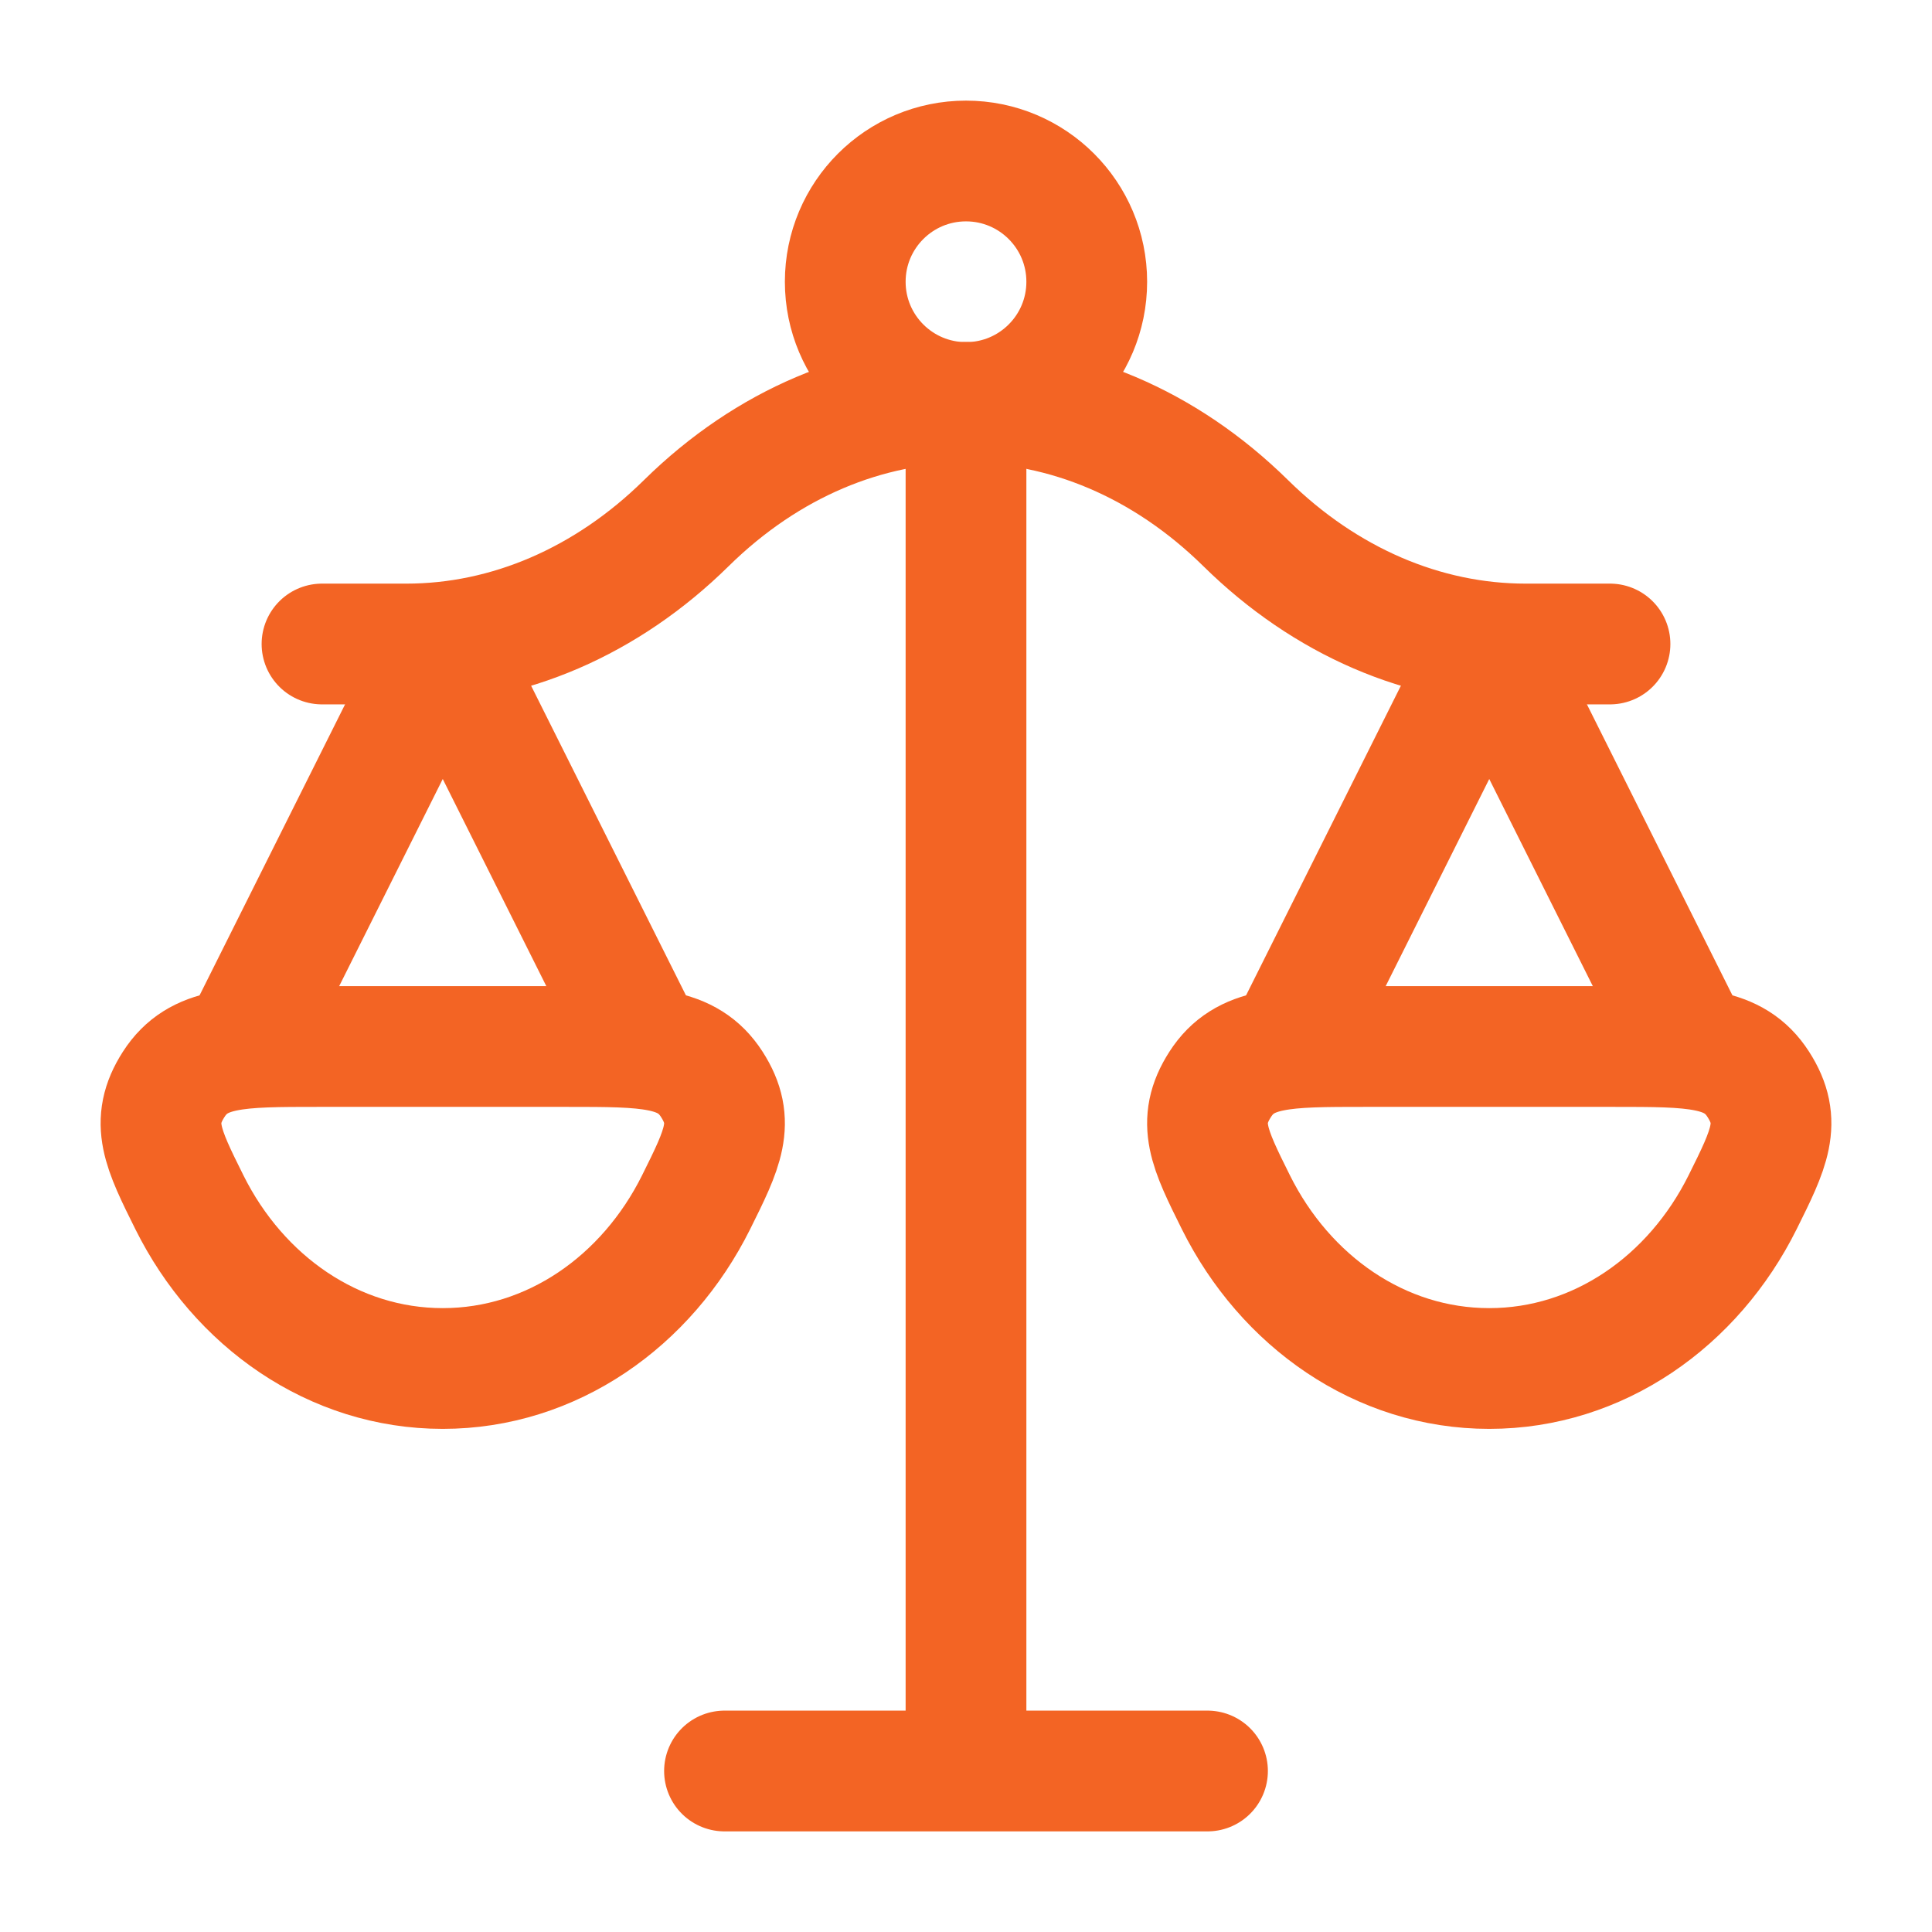 <svg width="168" height="168" viewBox="0 0 168 168" fill="none" xmlns="http://www.w3.org/2000/svg">
<path d="M84 35V154M84 154H63M84 154H105" stroke="#F36424" stroke-width="10.5" stroke-linecap="round" stroke-linejoin="round"/>
<path d="M147 91L129.5 56L112 91" stroke="#F36424" stroke-width="10.5" stroke-linecap="round" stroke-linejoin="round"/>
<path d="M56 91L38.5 56L21 91" stroke="#F36424" stroke-width="10.5" stroke-linecap="round" stroke-linejoin="round"/>
<path d="M28 56H35.337C44.182 56 52.763 52.297 59.669 45.5C73.893 31.5 94.107 31.5 108.331 45.5C115.237 52.297 123.818 56 132.663 56H140" stroke="#F36424" stroke-width="10.5" stroke-linecap="round" stroke-linejoin="round"/>
<path d="M129.5 119C138.983 119 147.241 113.164 151.531 104.544C153.846 99.891 155.004 97.565 152.89 94.283C150.777 91 147.28 91 140.285 91H118.715C111.72 91 108.223 91 106.109 94.283C103.996 97.565 105.154 99.891 107.469 104.544C111.759 113.164 120.017 119 129.5 119Z" stroke="#F36424" stroke-width="10.5"/>
<path d="M38.5 119C47.983 119 56.241 113.164 60.531 104.544C62.846 99.891 64.004 97.565 61.891 94.283C59.777 91 56.28 91 49.285 91H27.715C20.72 91 17.223 91 15.109 94.283C12.996 97.565 14.154 99.891 16.469 104.544C20.759 113.164 29.017 119 38.5 119Z" stroke="#F36424" stroke-width="10.5"/>
<path d="M94.5 24.5C94.5 30.299 89.799 35 84 35C78.201 35 73.5 30.299 73.5 24.5C73.5 18.701 78.201 14 84 14C89.799 14 94.5 18.701 94.5 24.5Z" stroke="#F36424" stroke-width="10.5"/>
</svg>
